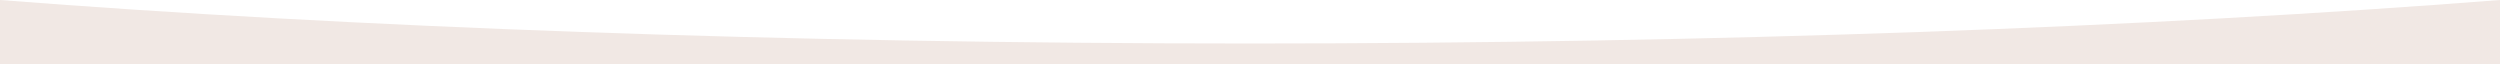 <svg width="1440" height="37" viewBox="0 0 1440 37" fill="none" xmlns="http://www.w3.org/2000/svg">
<g clip-path="url(#clip0_682_5515)">
<path fill-rule="evenodd" clip-rule="evenodd" d="M0 0V37.05H1440V1.673e-06C1237.95 15.755 989.119 25.05 720 25.05C450.881 25.05 202.047 15.755 0 0Z" fill="#F1E8E4"/>
</g>
<defs>
<clipPath id="clip0_682_5515">
<rect width="1440" height="37" fill="white"/>
</clipPath>
</defs>
</svg>
